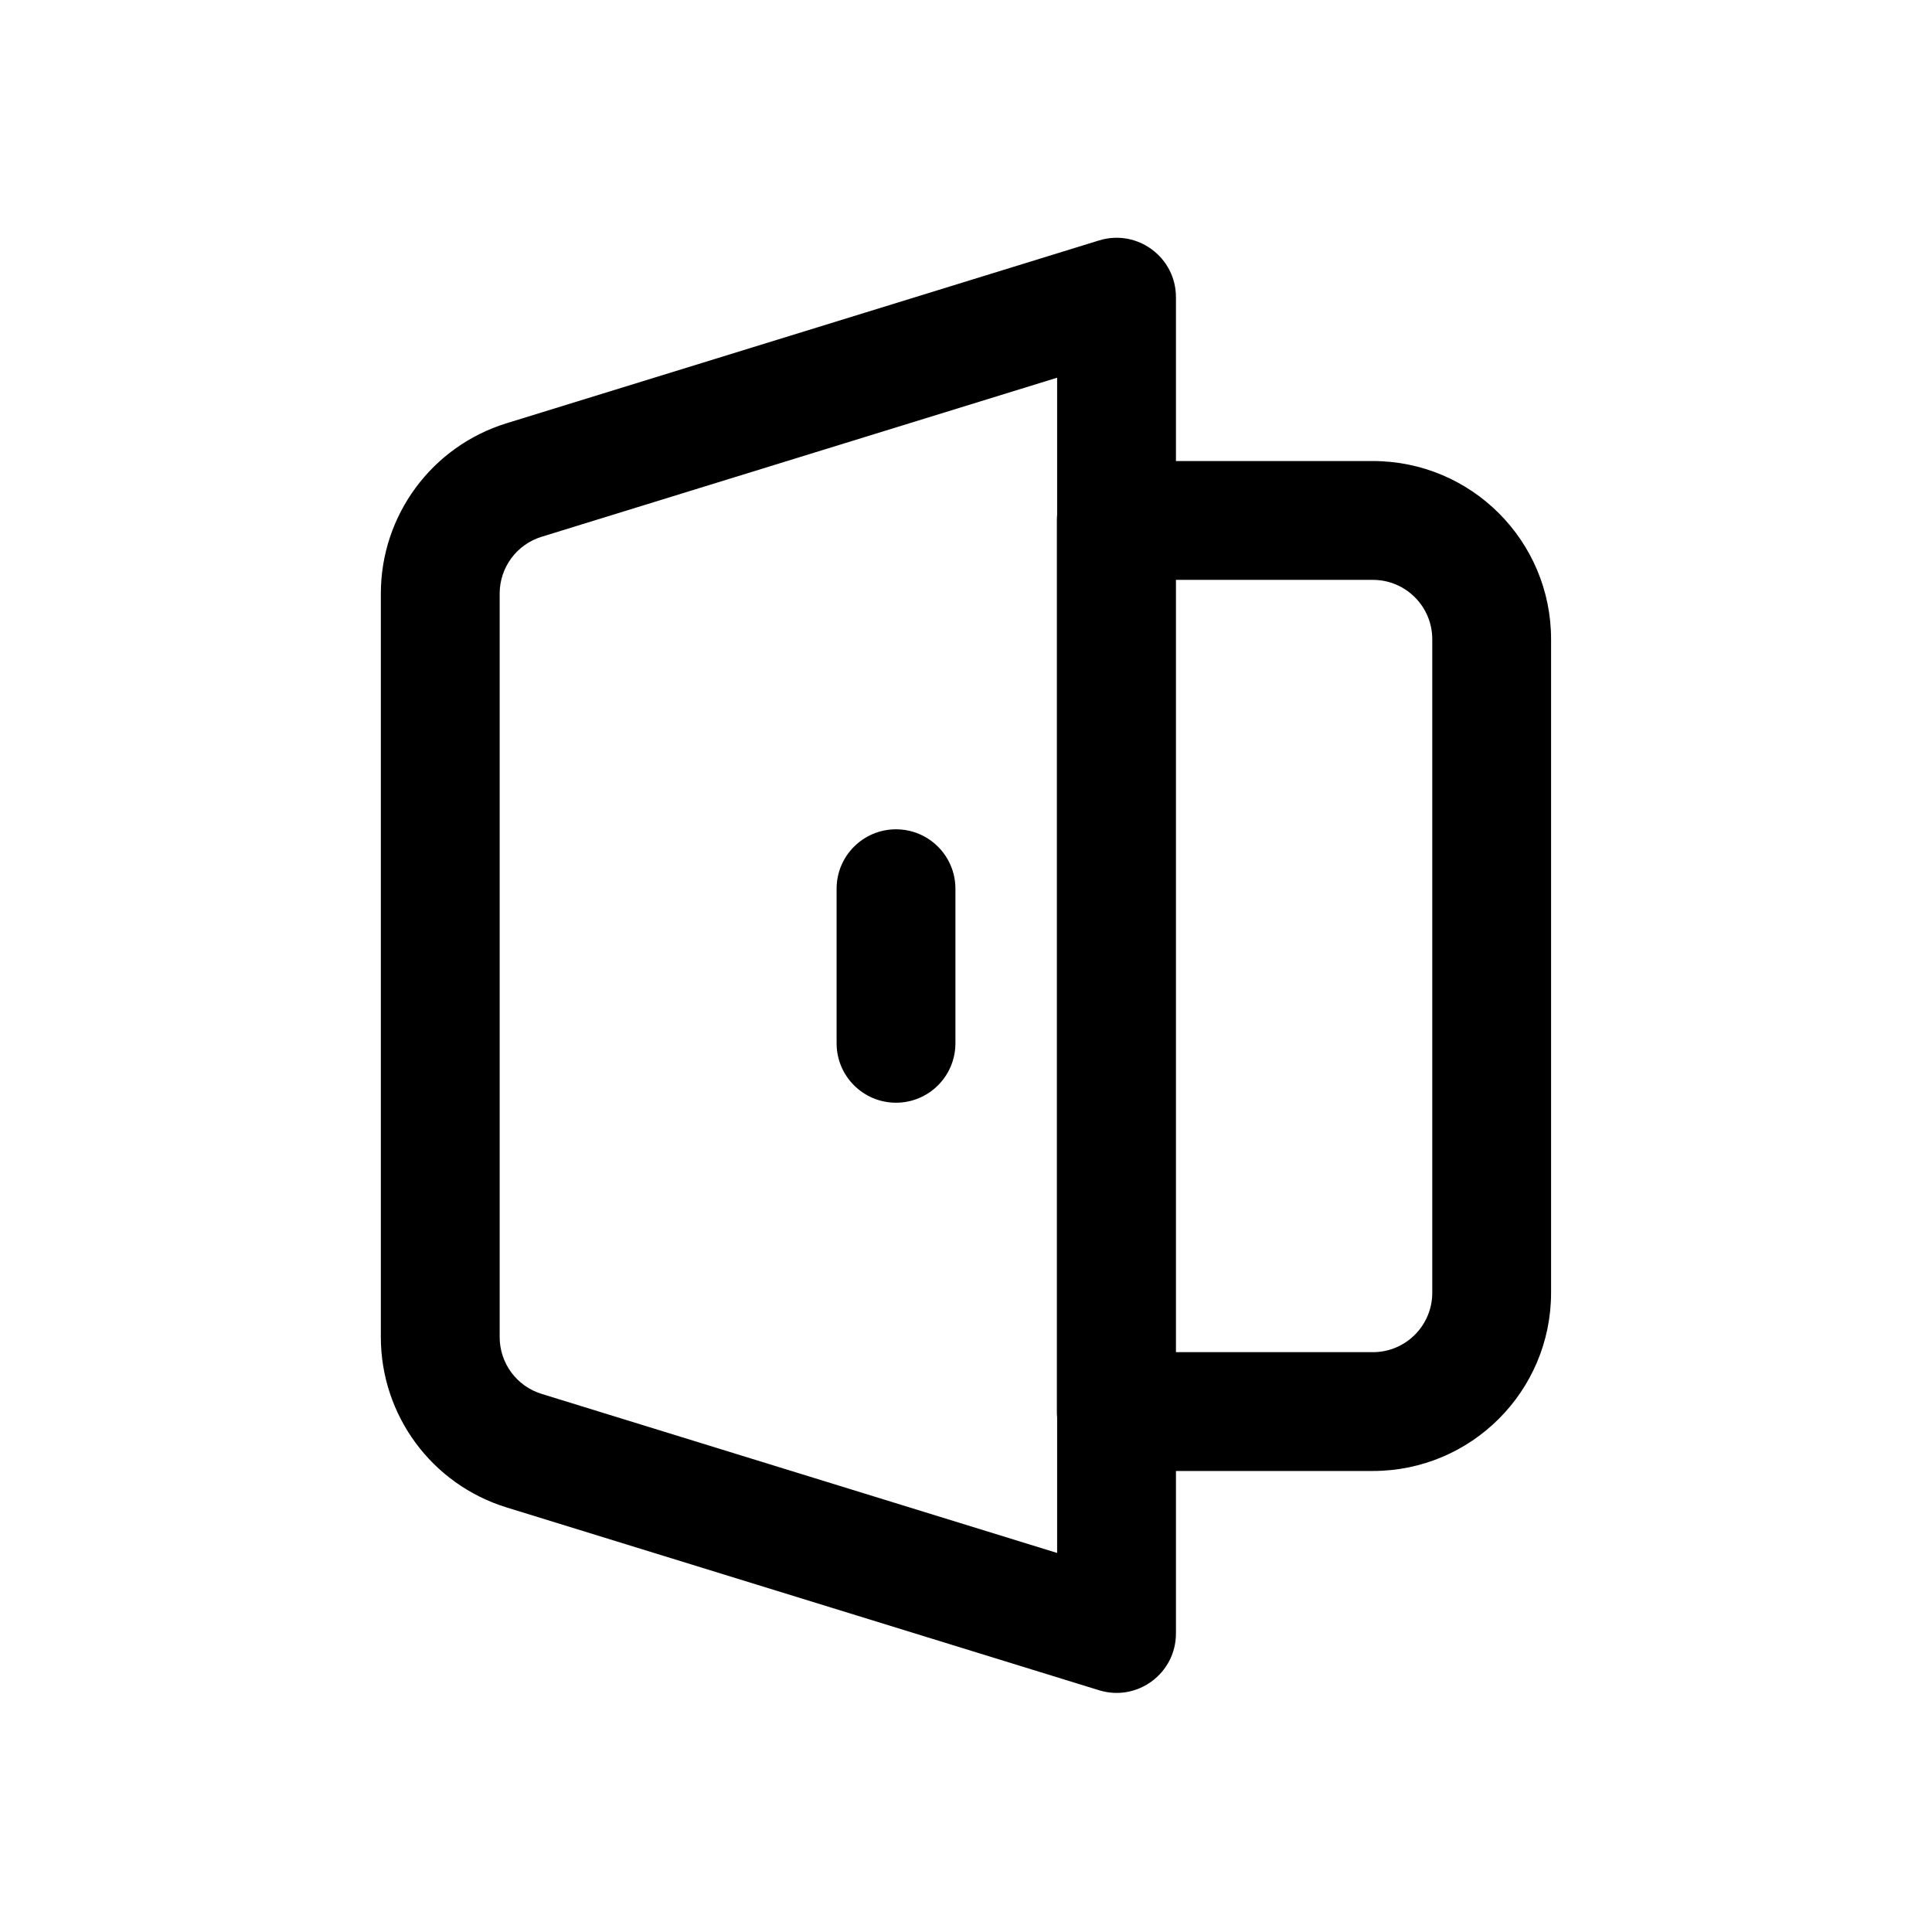 <?xml version="1.0" encoding="UTF-8"?>
<!-- Uploaded to: SVG Repo, www.svgrepo.com, Generator: SVG Repo Mixer Tools -->
<svg fill="#000000" width="800px" height="800px" version="1.1" viewBox="144 144 512 512" xmlns="http://www.w3.org/2000/svg">
 <path d="m424.15 519.59c-0.047-0.496-0.07-1-0.07-1.512v-236.16c0-0.508 0.023-1.012 0.07-1.512v-36.312l-136.63 42.16c-6.602 2.035-11.102 8.137-11.102 15.043v197.05c0 6.906 4.5 13.008 11.102 15.043l136.63 42.16zm31.488-253.41h52.184c26.082 0 47.23 21.145 47.23 47.23v173.18c0 26.086-21.148 47.234-47.23 47.234h-52.184v43.062c0 10.598-10.258 18.168-20.387 15.043l-157.02-48.449c-19.801-6.109-33.305-24.41-33.305-45.129v-197.05c0-20.723 13.504-39.023 33.305-45.133l157.02-48.449c10.129-3.125 20.387 4.445 20.387 15.043zm0 31.488v204.67h52.184c8.695 0 15.742-7.051 15.742-15.746v-173.18c0-8.695-7.047-15.742-15.742-15.742zm-89.93 81.852c0-8.695 7.047-15.746 15.742-15.746s15.746 7.051 15.746 15.746v40.965c0 8.695-7.051 15.746-15.746 15.746s-15.742-7.051-15.742-15.746z"/>
</svg>